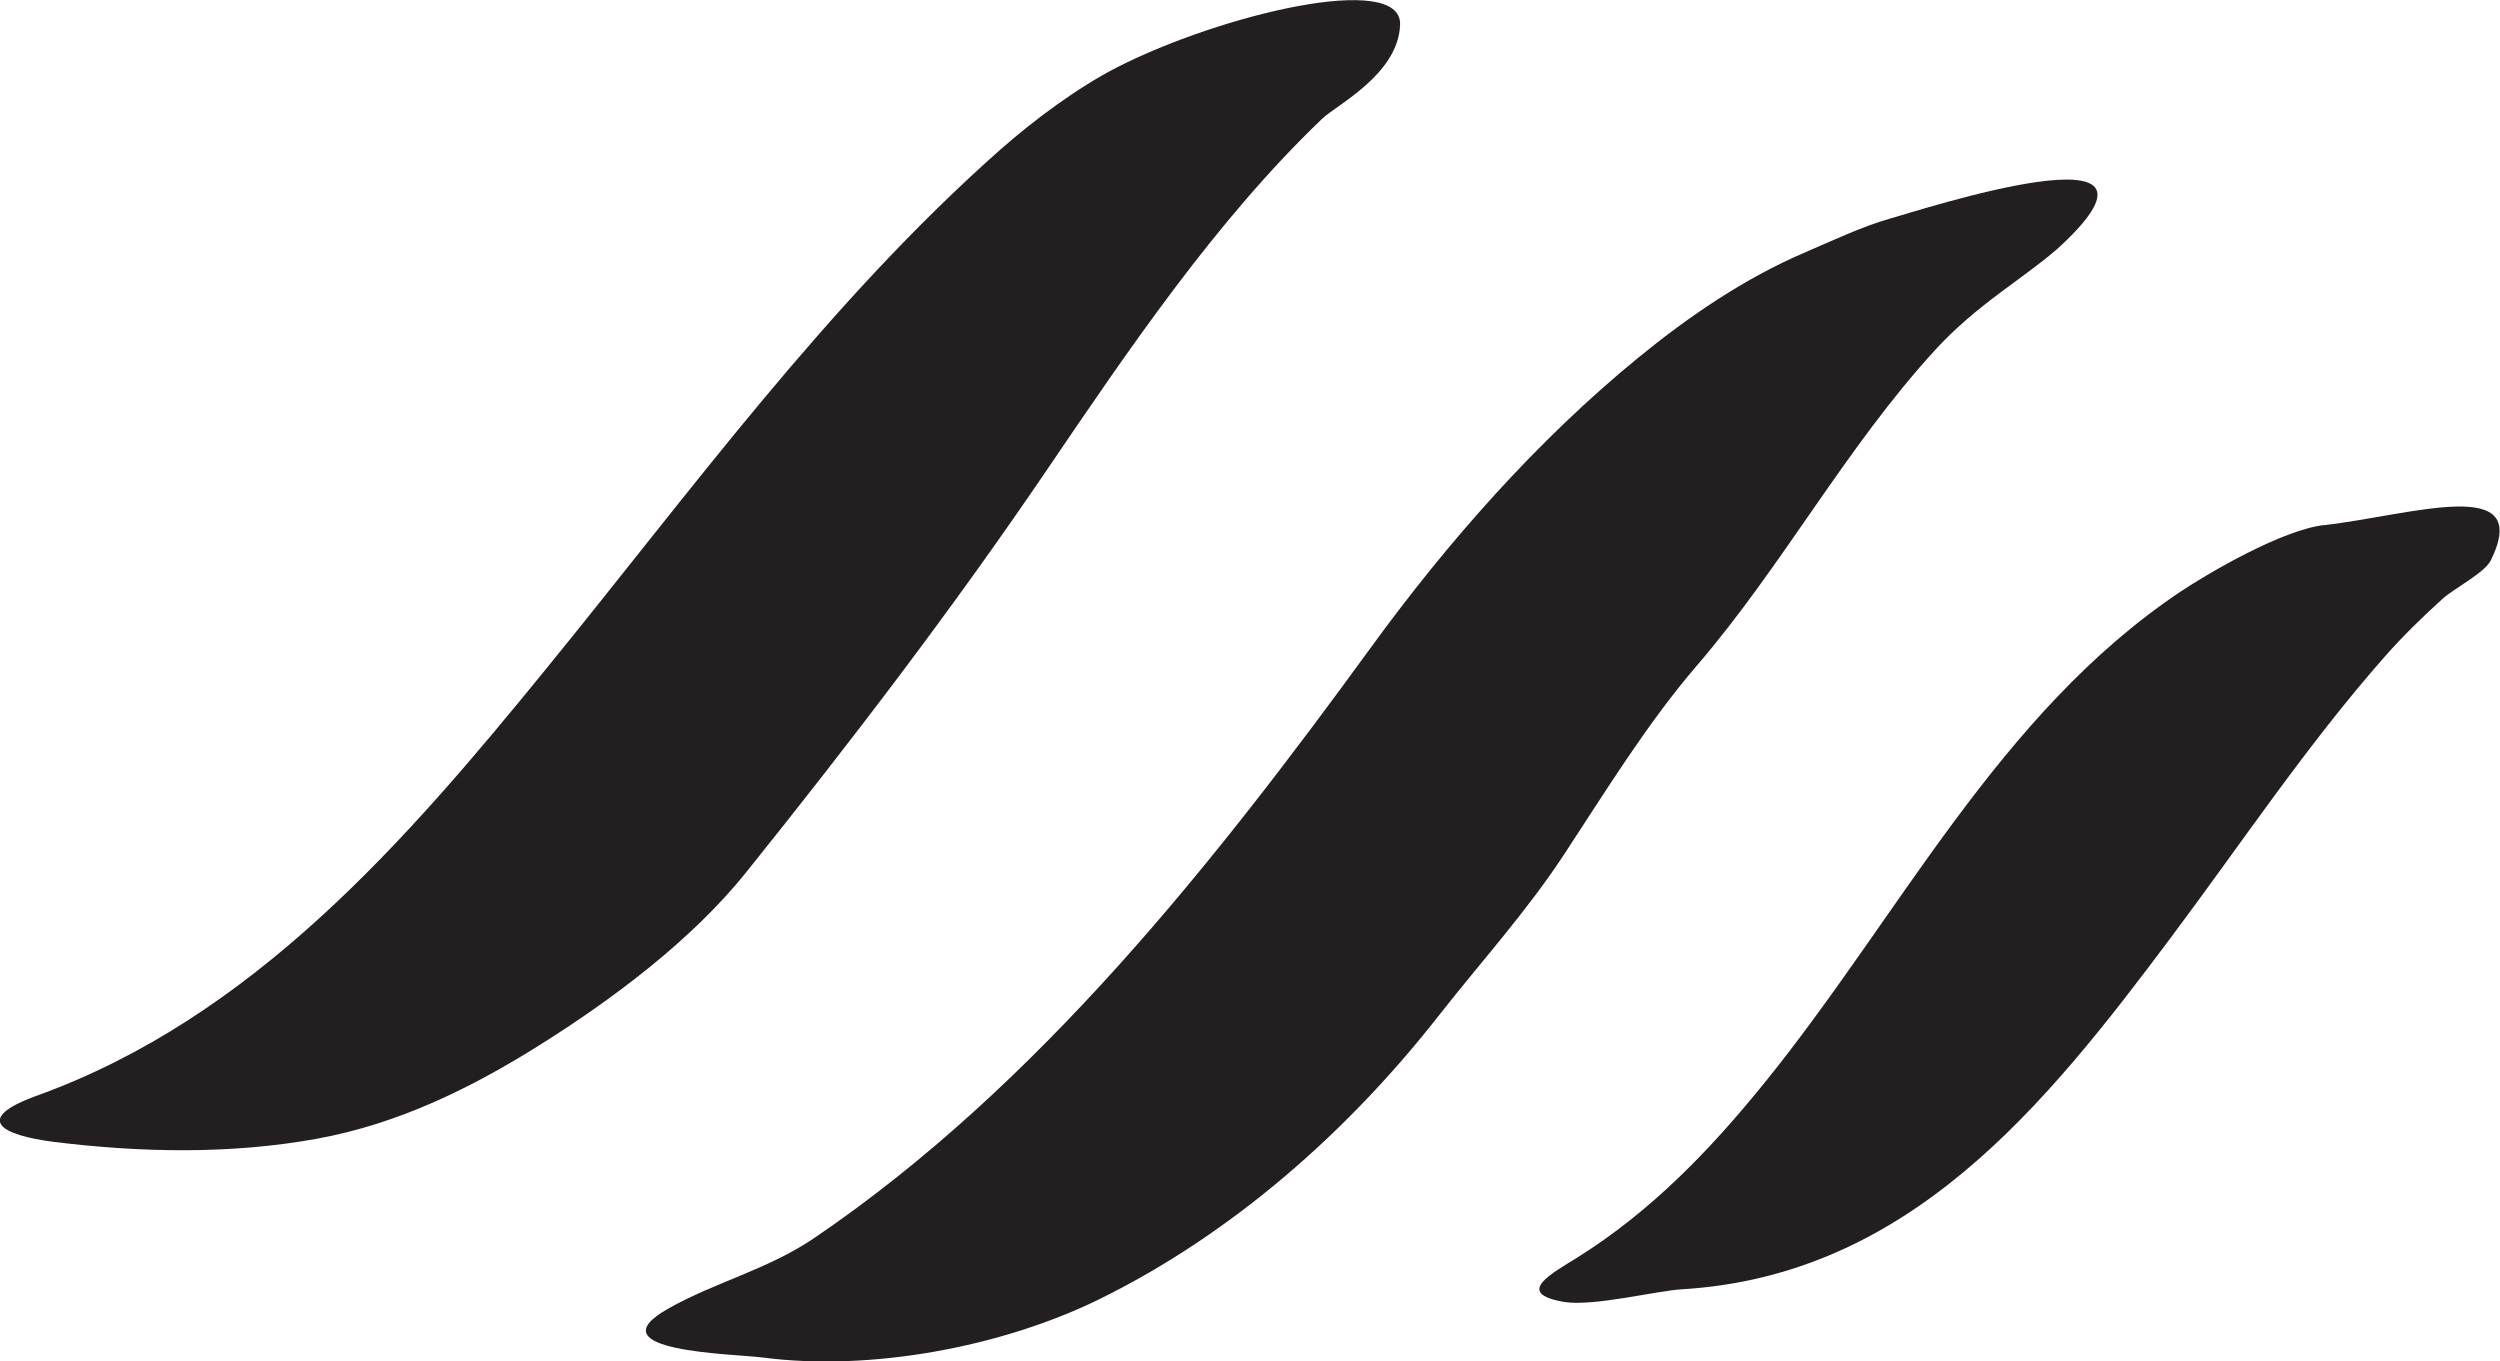 <?xml version="1.0" encoding="UTF-8"?><svg id="Layer_2" xmlns="http://www.w3.org/2000/svg" viewBox="0 0 140.33 76.42"><defs><style>.cls-1{fill:#231f20;stroke-width:0px;}</style></defs><g id="Layer_1-2"><path class="cls-1" d="M94.41,72.17c-.33.03-.43.04-.43.05.14-.01.28-.04.43-.05Z"/><path class="cls-1" d="M95.24,37.37c4.8-5.58,8.37-12.25,13.37-17.71,1.15-1.26,2.4-2.29,3.77-3.31.79-.59,2.54-1.84,3.3-2.56,7.52-7.03-7.87-2-9.62-1.51-1.53.43-3.3,1.27-4.79,1.91-3.34,1.43-6.49,3.58-9.29,5.87-5.68,4.64-10.71,10.35-15.01,16.26-8.82,12.12-18.73,24.65-31.23,33.15-2.64,1.8-5.57,2.48-8.24,3.99-4.27,2.42,3.69,2.53,5.31,2.74,6.03.79,13.4-.58,18.87-3.26,7.44-3.65,13.97-9.4,19.08-15.93,2.4-3.06,4.96-5.87,7.09-9.13,2.33-3.55,4.62-7.28,7.39-10.51,1.04-1.21-2.08,2.42,0,0Z"/><path class="cls-1" d="M41.87,48.98c5.88-7.33,11.53-14.71,16.81-22.48,4.64-6.83,9.55-14.11,15.54-19.84.82-.78,4.28-2.5,4.37-5.28.1-3-10.06-.57-15.87,2.39-2.25,1.15-4.71,2.99-6.56,4.62-9.69,8.57-17.32,19.11-25.47,29.11-7.94,9.75-16.48,19.62-28.64,24.01-3.56,1.29-2.03,2.21,1,2.59,4.86.6,9.9.7,14.74-.18,4.55-.83,8.64-2.83,12.52-5.27,4.09-2.57,8.52-5.88,11.56-9.67,2.37-2.96-1.27,1.58,0,0Z"/><path class="cls-1" d="M130.47,29.47c-2.37.27-6.48,2.68-8.09,3.75-10.22,6.85-15.8,18.28-23.39,27.63-3.06,3.77-6.34,7.16-10.44,9.73-1.42.89-3.6,2.02-.75,2.5,1.63.27,5.19-.63,6.61-.71,12.75-.77,20.37-10.28,27.45-19.75,3.94-5.26,7.59-10.75,11.98-15.74,1.04-1.18,2.13-2.24,3.29-3.29.6-.54,2.34-1.44,2.68-2.13,2.4-4.86-4.42-2.55-9.36-1.98Z"/><path class="cls-1" d="M94.41,72.17c-.14.01-.28.03-.43.05,0,.01.43,0,.43-.05Z"/></g></svg>